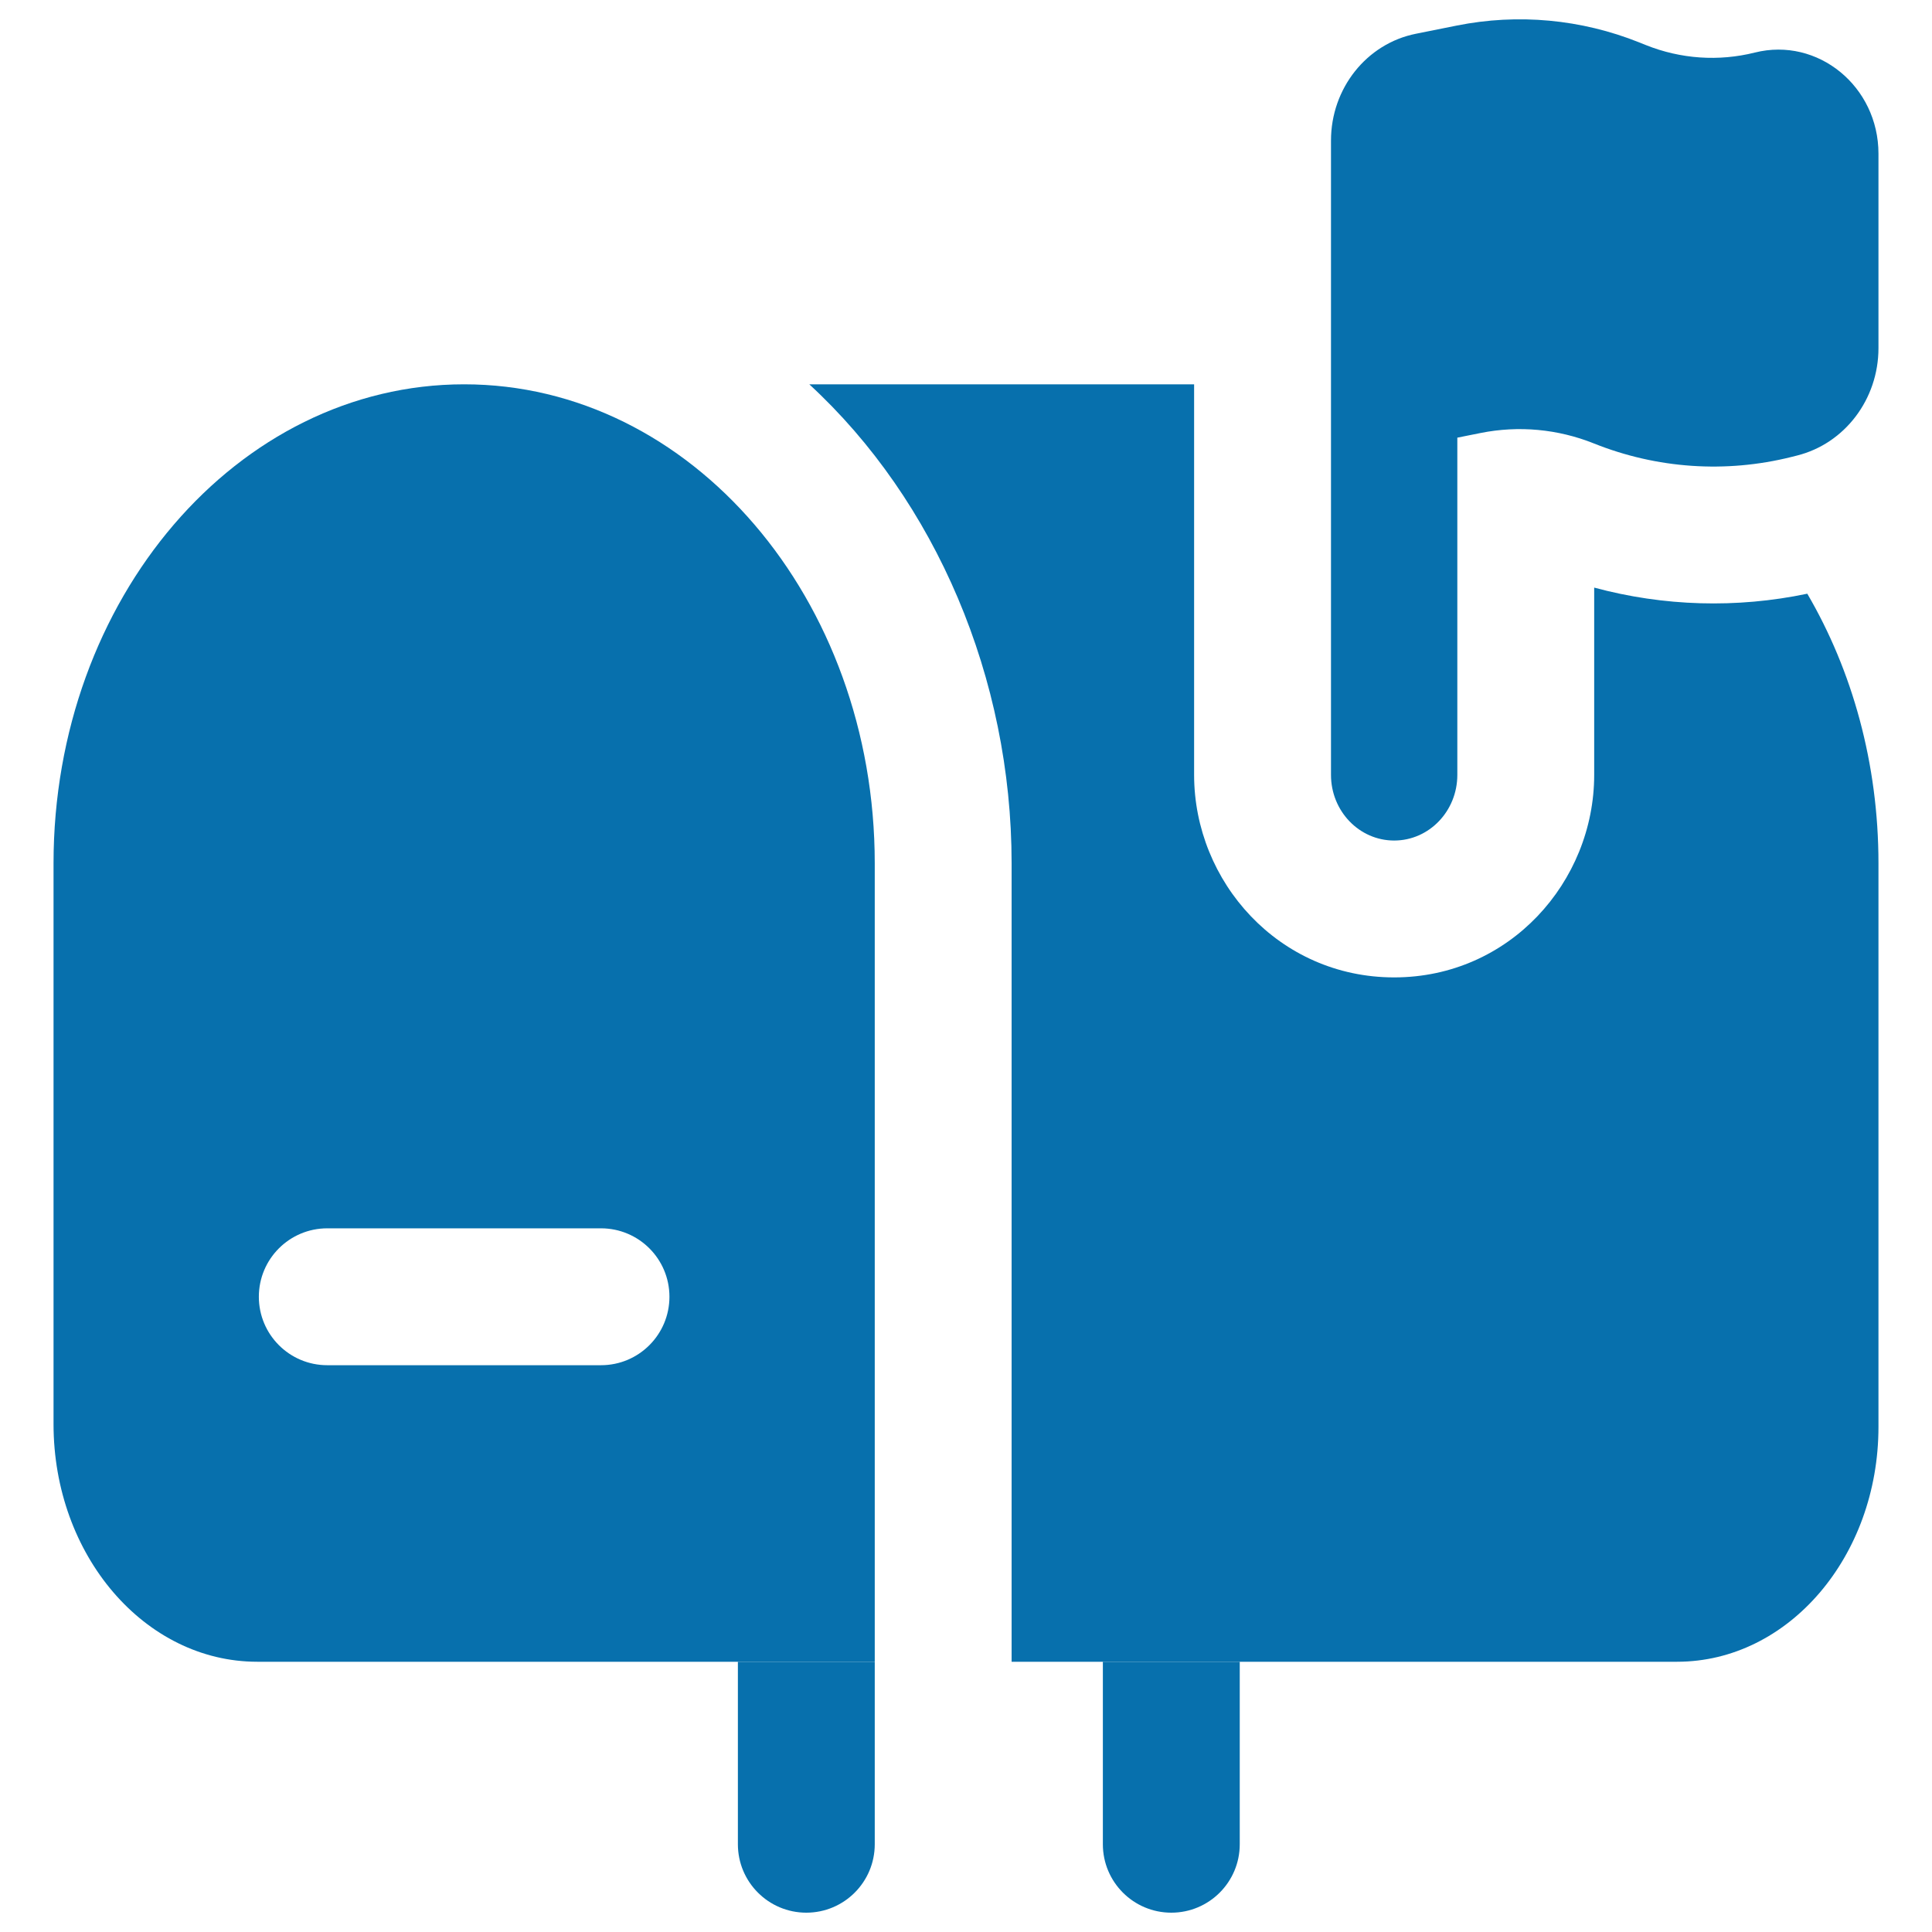 <svg xmlns="http://www.w3.org/2000/svg" viewBox="0 0 100 100" fill="none" id="Mailbox--Streamline-Solar.svg" height="100" width="100"><desc>Mailbox Streamline Icon: https://streamlinehq.com</desc><path d="M38.193 86.012V95.458C38.193 97.414 39.779 99 41.735 99C43.691 99 45.277 97.414 45.277 95.458V86.012H38.193Z" fill="#0770ad" stroke-width="1"></path><path d="M64.169 86.012H57.084V95.458C57.084 97.414 58.67 99 60.627 99S64.169 97.414 64.169 95.458V86.012Z" fill="#0770ad" stroke-width="1"></path><path fill-rule="evenodd" clip-rule="evenodd" d="M75.431 22.653L76.64 22.411C78.604 22.018 80.634 22.205 82.5 22.953C85.76 24.258 89.326 24.502 92.722 23.652L93.013 23.579C95.486 22.96 97.229 20.661 97.229 18.018V7.956C97.229 4.472 94.092 1.904 90.831 2.72C88.959 3.189 86.994 3.054 85.196 2.335L84.852 2.197C81.843 0.992 78.569 0.689 75.403 1.323L73.284 1.748C70.734 2.258 68.892 4.576 68.892 7.274V40.109C68.892 41.985 70.356 43.506 72.161 43.506C73.967 43.506 75.431 41.985 75.431 40.109V22.653Z" fill="#0770ad" stroke-width="1"></path><path d="M61.807 19.892V40.109C61.807 45.64 66.19 50.59 72.161 50.59S82.515 45.64 82.515 40.109V30.414C86.109 31.384 89.883 31.498 93.545 30.73C95.87 34.706 97.229 39.511 97.229 44.687V73.852C97.229 80.568 92.562 86.012 86.806 86.012H52.361V44.687C52.361 35.1 48.432 25.918 41.889 19.892H61.807Z" fill="#0770ad" stroke-width="1"></path><path fill-rule="evenodd" clip-rule="evenodd" d="M2.771 44.687C2.771 30.993 12.286 19.892 24.024 19.892S45.277 30.993 45.277 44.687V86.012H13.315C7.492 86.012 2.771 80.505 2.771 73.71V44.687ZM13.398 67.12C13.398 65.164 14.983 63.578 16.94 63.578H31.108C33.065 63.578 34.65 65.164 34.65 67.12S33.065 70.663 31.108 70.663H16.94C14.983 70.663 13.398 69.077 13.398 67.12Z" fill="#0770ad" stroke-width="1"></path></svg>